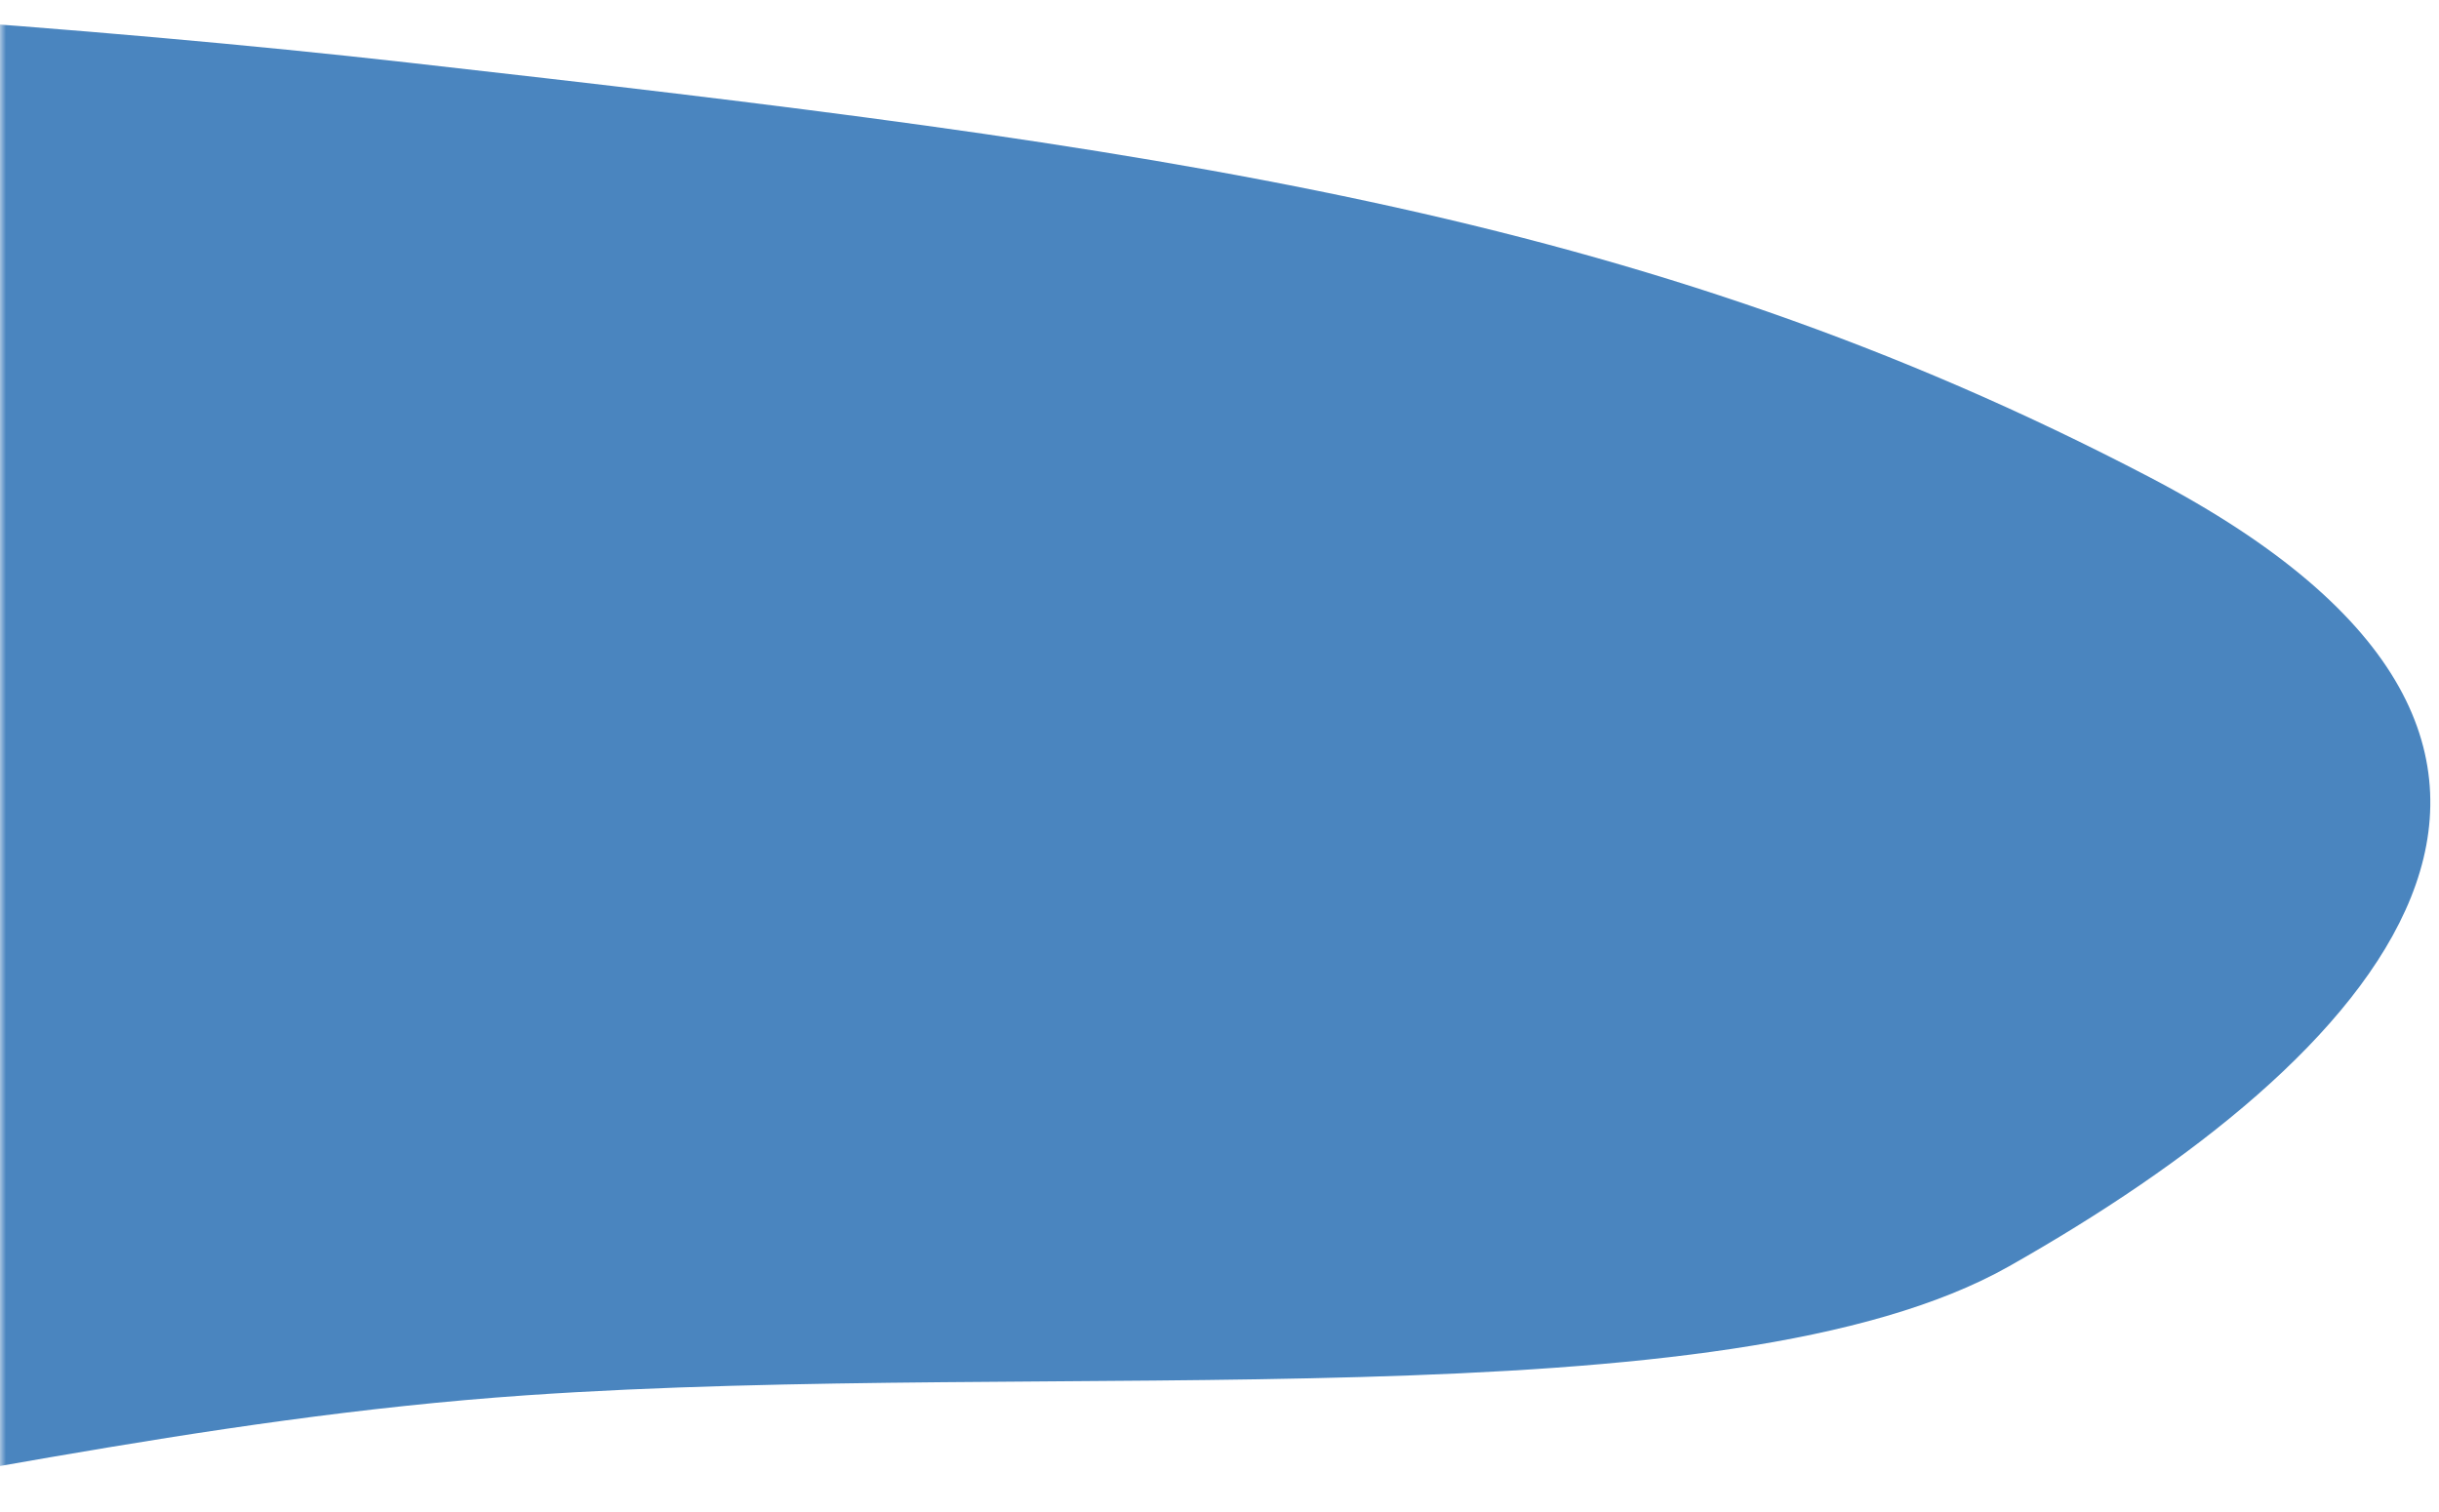 <svg width="208" height="129" viewBox="0 0 208 129" fill="none" xmlns="http://www.w3.org/2000/svg">
<mask id="mask0_777_2793" style="mask-type:alpha" maskUnits="userSpaceOnUse" x="0" y="0" width="208" height="129">
<rect width="208" height="129" fill="#D9D9D9"/>
</mask>
<g mask="url(#mask0_777_2793)">
<path fill-rule="evenodd" clip-rule="evenodd" d="M34.729 5.329C-17.569 -0.566 -110.488 -5.22 -148.567 3.297C-188.555 12.242 -178.224 36.554 -172.844 57.397C-166.634 81.452 -174.672 111.301 -116.433 127.78C-58.721 144.111 -10.815 122.834 44.883 119.006C90.165 115.893 147.233 121.632 171.337 108.001C202.244 90.522 227.831 63.967 183.335 40.709C139.754 17.93 98.862 12.557 34.729 5.329Z" fill="#4A85BF"/>
</g>
</svg>
